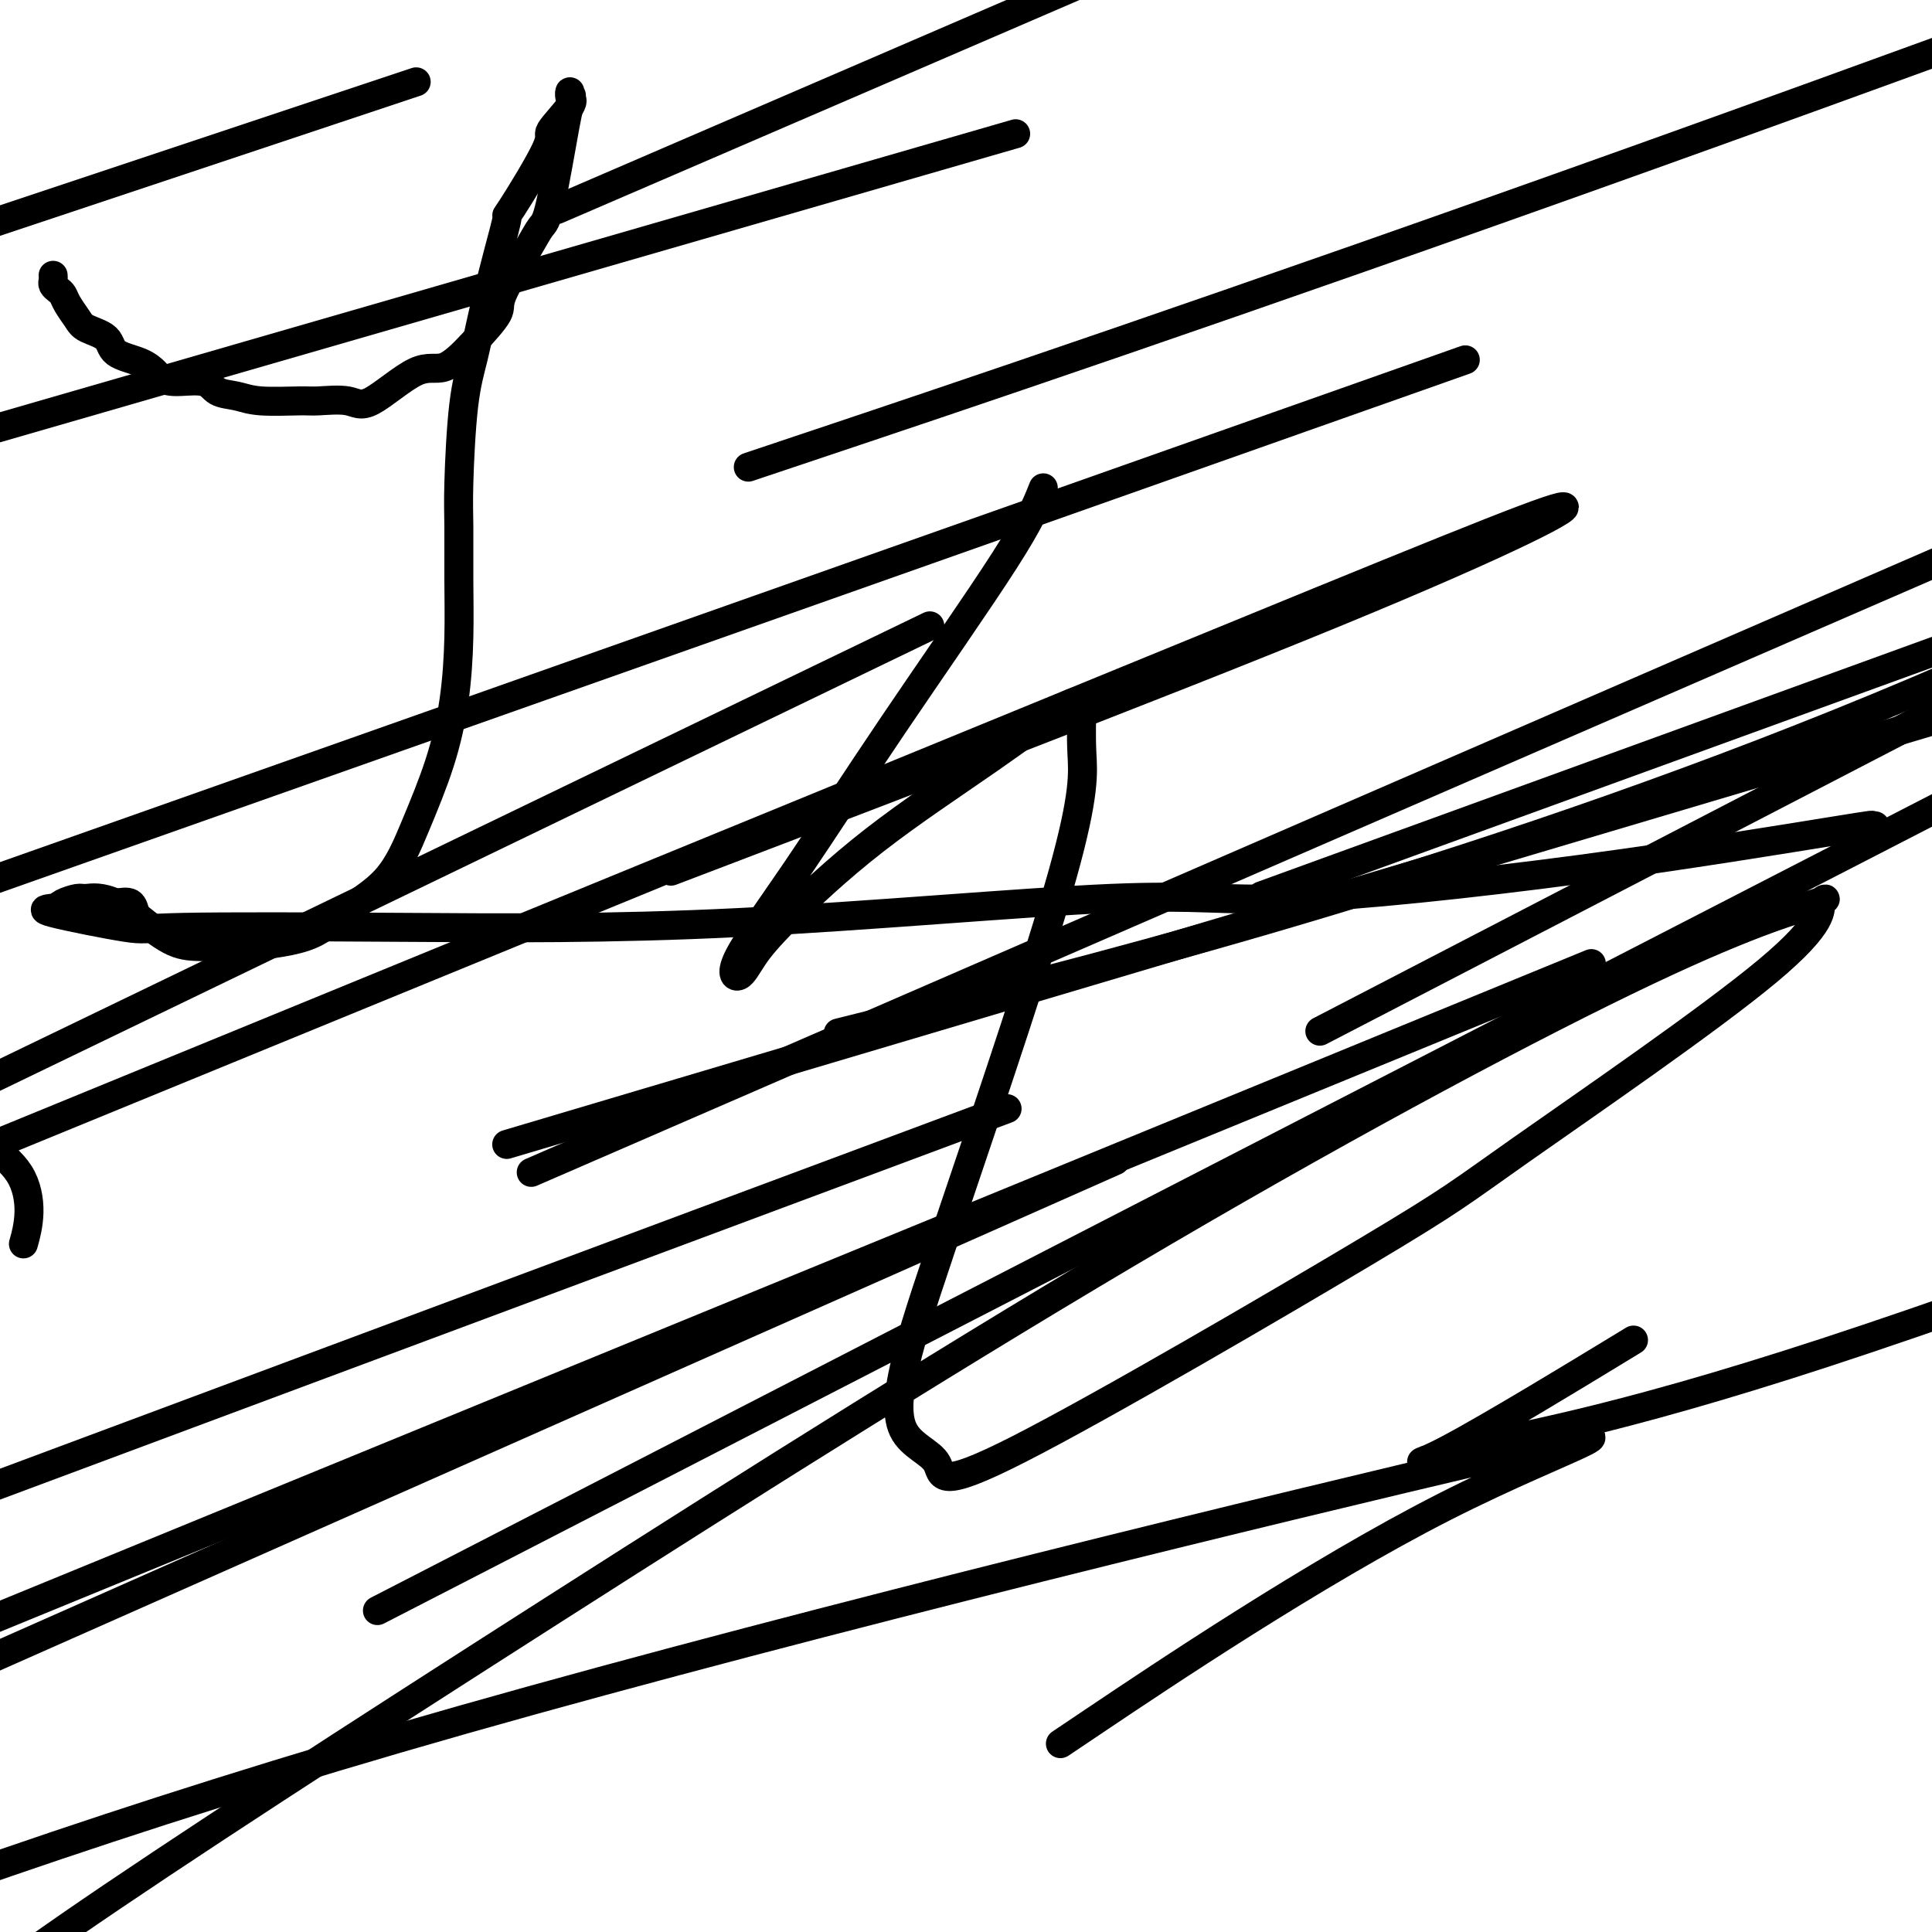 <svg viewBox='0 0 400 400' version='1.1' xmlns='http://www.w3.org/2000/svg' xmlns:xlink='http://www.w3.org/1999/xlink'><g fill='none' stroke='#000000' stroke-width='6' stroke-linecap='round' stroke-linejoin='round'><path d='M5,257c-0.134,0.477 -0.268,0.954 0,0c0.268,-0.954 0.938,-3.338 1,-6c0.062,-2.662 -0.483,-5.601 -2,-8c-1.517,-2.399 -4.005,-4.257 -5,-5c-0.995,-0.743 -0.498,-0.372 0,0'/><path d='M11,57c0.023,0.334 0.047,0.669 0,1c-0.047,0.331 -0.164,0.659 0,1c0.164,0.341 0.608,0.696 1,1c0.392,0.304 0.732,0.556 1,1c0.268,0.444 0.464,1.081 1,2c0.536,0.919 1.414,2.119 2,3c0.586,0.881 0.882,1.444 2,2c1.118,0.556 3.058,1.104 4,2c0.942,0.896 0.885,2.139 2,3c1.115,0.861 3.401,1.339 5,2c1.599,0.661 2.510,1.504 3,2c0.490,0.496 0.560,0.643 1,1c0.440,0.357 1.250,0.922 3,1c1.750,0.078 4.440,-0.333 6,0c1.560,0.333 1.989,1.410 3,2c1.011,0.590 2.602,0.692 4,1c1.398,0.308 2.602,0.821 5,1c2.398,0.179 5.988,0.025 8,0c2.012,-0.025 2.444,0.077 4,0c1.556,-0.077 4.234,-0.335 6,0c1.766,0.335 2.618,1.264 5,0c2.382,-1.264 6.294,-4.720 9,-6c2.706,-1.280 4.205,-0.382 6,-1c1.795,-0.618 3.885,-2.750 6,-5c2.115,-2.250 4.256,-4.617 5,-6c0.744,-1.383 0.090,-1.782 1,-4c0.910,-2.218 3.382,-6.255 5,-9c1.618,-2.745 2.382,-4.200 3,-5c0.618,-0.800 1.089,-0.946 2,-5c0.911,-4.054 2.260,-12.015 3,-16c0.740,-3.985 0.870,-3.992 1,-4'/><path d='M118,22c0.614,-3.473 0.149,-2.156 0,-2c-0.149,0.156 0.020,-0.849 0,-1c-0.020,-0.151 -0.227,0.550 0,1c0.227,0.450 0.889,0.647 0,2c-0.889,1.353 -3.329,3.861 -4,5c-0.671,1.139 0.427,0.910 -1,4c-1.427,3.090 -5.379,9.499 -7,12c-1.621,2.501 -0.910,1.092 -1,2c-0.090,0.908 -0.980,4.132 -2,8c-1.020,3.868 -2.168,8.381 -3,12c-0.832,3.619 -1.347,6.343 -2,9c-0.653,2.657 -1.442,5.247 -2,10c-0.558,4.753 -0.883,11.669 -1,16c-0.117,4.331 -0.025,6.077 0,9c0.025,2.923 -0.019,7.022 0,11c0.019,3.978 0.099,7.836 0,12c-0.099,4.164 -0.377,8.633 -1,13c-0.623,4.367 -1.590,8.633 -3,13c-1.410,4.367 -3.264,8.834 -5,13c-1.736,4.166 -3.355,8.030 -6,11c-2.645,2.970 -6.316,5.044 -9,7c-2.684,1.956 -4.382,3.792 -8,5c-3.618,1.208 -9.155,1.786 -13,2c-3.845,0.214 -5.998,0.064 -8,0c-2.002,-0.064 -3.851,-0.042 -6,-1c-2.149,-0.958 -4.597,-2.896 -6,-4c-1.403,-1.104 -1.762,-1.374 -2,-2c-0.238,-0.626 -0.354,-1.607 -1,-2c-0.646,-0.393 -1.823,-0.196 -3,0'/><path d='M24,187c-3.138,-1.452 -4.985,-1.082 -6,-1c-1.015,0.082 -1.200,-0.124 -2,0c-0.800,0.124 -2.217,0.580 -3,1c-0.783,0.420 -0.932,0.806 -2,1c-1.068,0.194 -3.057,0.197 0,1c3.057,0.803 11.158,2.405 15,3c3.842,0.595 3.426,0.181 12,0c8.574,-0.181 26.138,-0.130 46,0c19.862,0.130 42.023,0.339 69,-1c26.977,-1.339 58.771,-4.225 77,-5c18.229,-0.775 22.892,0.563 37,0c14.108,-0.563 37.662,-3.027 60,-6c22.338,-2.973 43.462,-6.457 53,-8c9.538,-1.543 7.491,-1.146 7,-1c-0.491,0.146 0.574,0.042 1,0c0.426,-0.042 0.213,-0.021 0,0'/><path d='M216,101c-1.287,3.264 -2.574,6.527 -8,15c-5.426,8.473 -14.991,22.155 -23,34c-8.009,11.845 -14.462,21.853 -20,30c-5.538,8.147 -10.162,14.431 -12,18c-1.838,3.569 -0.891,4.421 0,4c0.891,-0.421 1.727,-2.115 3,-4c1.273,-1.885 2.982,-3.961 7,-8c4.018,-4.039 10.345,-10.041 18,-16c7.655,-5.959 16.639,-11.874 24,-17c7.361,-5.126 13.100,-9.464 16,-11c2.900,-1.536 2.961,-0.272 3,0c0.039,0.272 0.058,-0.448 0,1c-0.058,1.448 -0.191,5.065 0,9c0.191,3.935 0.705,8.187 -4,25c-4.705,16.813 -14.631,46.189 -21,65c-6.369,18.811 -9.182,27.059 -11,34c-1.818,6.941 -2.641,12.574 -1,16c1.641,3.426 5.745,4.646 7,7c1.255,2.354 -0.340,5.842 17,-3c17.340,-8.842 53.614,-30.016 72,-41c18.386,-10.984 18.882,-11.779 32,-21c13.118,-9.221 38.857,-26.866 51,-37c12.143,-10.134 10.690,-12.755 11,-14c0.310,-1.245 2.384,-1.115 -1,0c-3.384,1.115 -12.227,3.213 -35,14c-22.773,10.787 -59.475,30.262 -100,54c-40.525,23.738 -84.872,51.737 -126,78c-41.128,26.263 -79.037,50.789 -101,66c-21.963,15.211 -27.982,21.105 -34,27'/><path d='M227,356c-6.461,4.340 -12.922,8.679 0,0c12.922,-8.679 45.226,-30.378 72,-44c26.774,-13.622 48.016,-19.167 9,-10c-39.016,9.167 -138.290,33.048 -212,54c-73.710,20.952 -121.855,38.976 -170,57'/><path d='M114,315c-31.083,16.000 -62.167,32.000 0,0c62.167,-32.000 217.583,-112.000 373,-192'/><path d='M185,35c21.917,-6.333 43.833,-12.667 0,0c-43.833,12.667 -153.417,44.333 -263,76'/><path d='M151,28c-30.917,13.333 -61.833,26.667 0,0c61.833,-26.667 216.417,-93.333 371,-160'/><path d='M68,23c15.750,-5.250 31.500,-10.500 0,0c-31.500,10.500 -110.250,36.750 -189,63'/><path d='M169,92c-12.200,4.089 -24.400,8.178 0,0c24.400,-8.178 85.400,-28.622 173,-60c87.600,-31.378 201.800,-73.689 316,-116'/><path d='M173,139c16.917,-8.167 33.833,-16.333 0,0c-33.833,16.333 -118.417,57.167 -203,98'/><path d='M135,228c-26.083,7.750 -52.167,15.500 0,0c52.167,-15.500 182.583,-54.250 313,-93'/><path d='M153,175c-12.203,4.652 -24.405,9.305 0,0c24.405,-9.305 85.418,-32.566 123,-48c37.582,-15.434 51.734,-23.040 47,-22c-4.734,1.040 -28.352,10.726 -90,36c-61.648,25.274 -161.324,66.137 -261,107'/><path d='M268,87c30.667,-10.833 61.333,-21.667 0,0c-61.333,21.667 -214.667,75.833 -368,130'/><path d='M193,209c-16.867,4.222 -33.733,8.444 0,0c33.733,-8.444 118.067,-29.556 204,-66c85.933,-36.444 173.467,-88.222 261,-140'/><path d='M299,212c26.417,-10.833 52.833,-21.667 0,0c-52.833,21.667 -184.917,75.833 -317,130'/><path d='M307,196c-29.250,15.167 -58.500,30.333 0,0c58.500,-30.333 204.750,-106.167 351,-182'/><path d='M159,248c42.917,-16.000 85.833,-32.000 0,0c-85.833,32.000 -300.417,112.000 -515,192'/><path d='M137,231c-23.417,10.167 -46.833,20.333 0,0c46.833,-20.333 163.917,-71.167 281,-122'/><path d='M209,250c19.000,-8.417 38.000,-16.833 0,0c-38.000,16.833 -133.000,58.917 -228,101'/><path d='M290,175c-25.000,9.083 -50.000,18.167 0,0c50.000,-18.167 175.000,-63.583 300,-109'/><path d='M334,280c3.640,-2.214 7.279,-4.427 0,0c-7.279,4.427 -25.477,15.496 -34,20c-8.523,4.504 -7.372,2.443 3,0c10.372,-2.443 29.963,-5.270 75,-20c45.037,-14.730 115.518,-41.365 186,-68'/></g>
</svg>